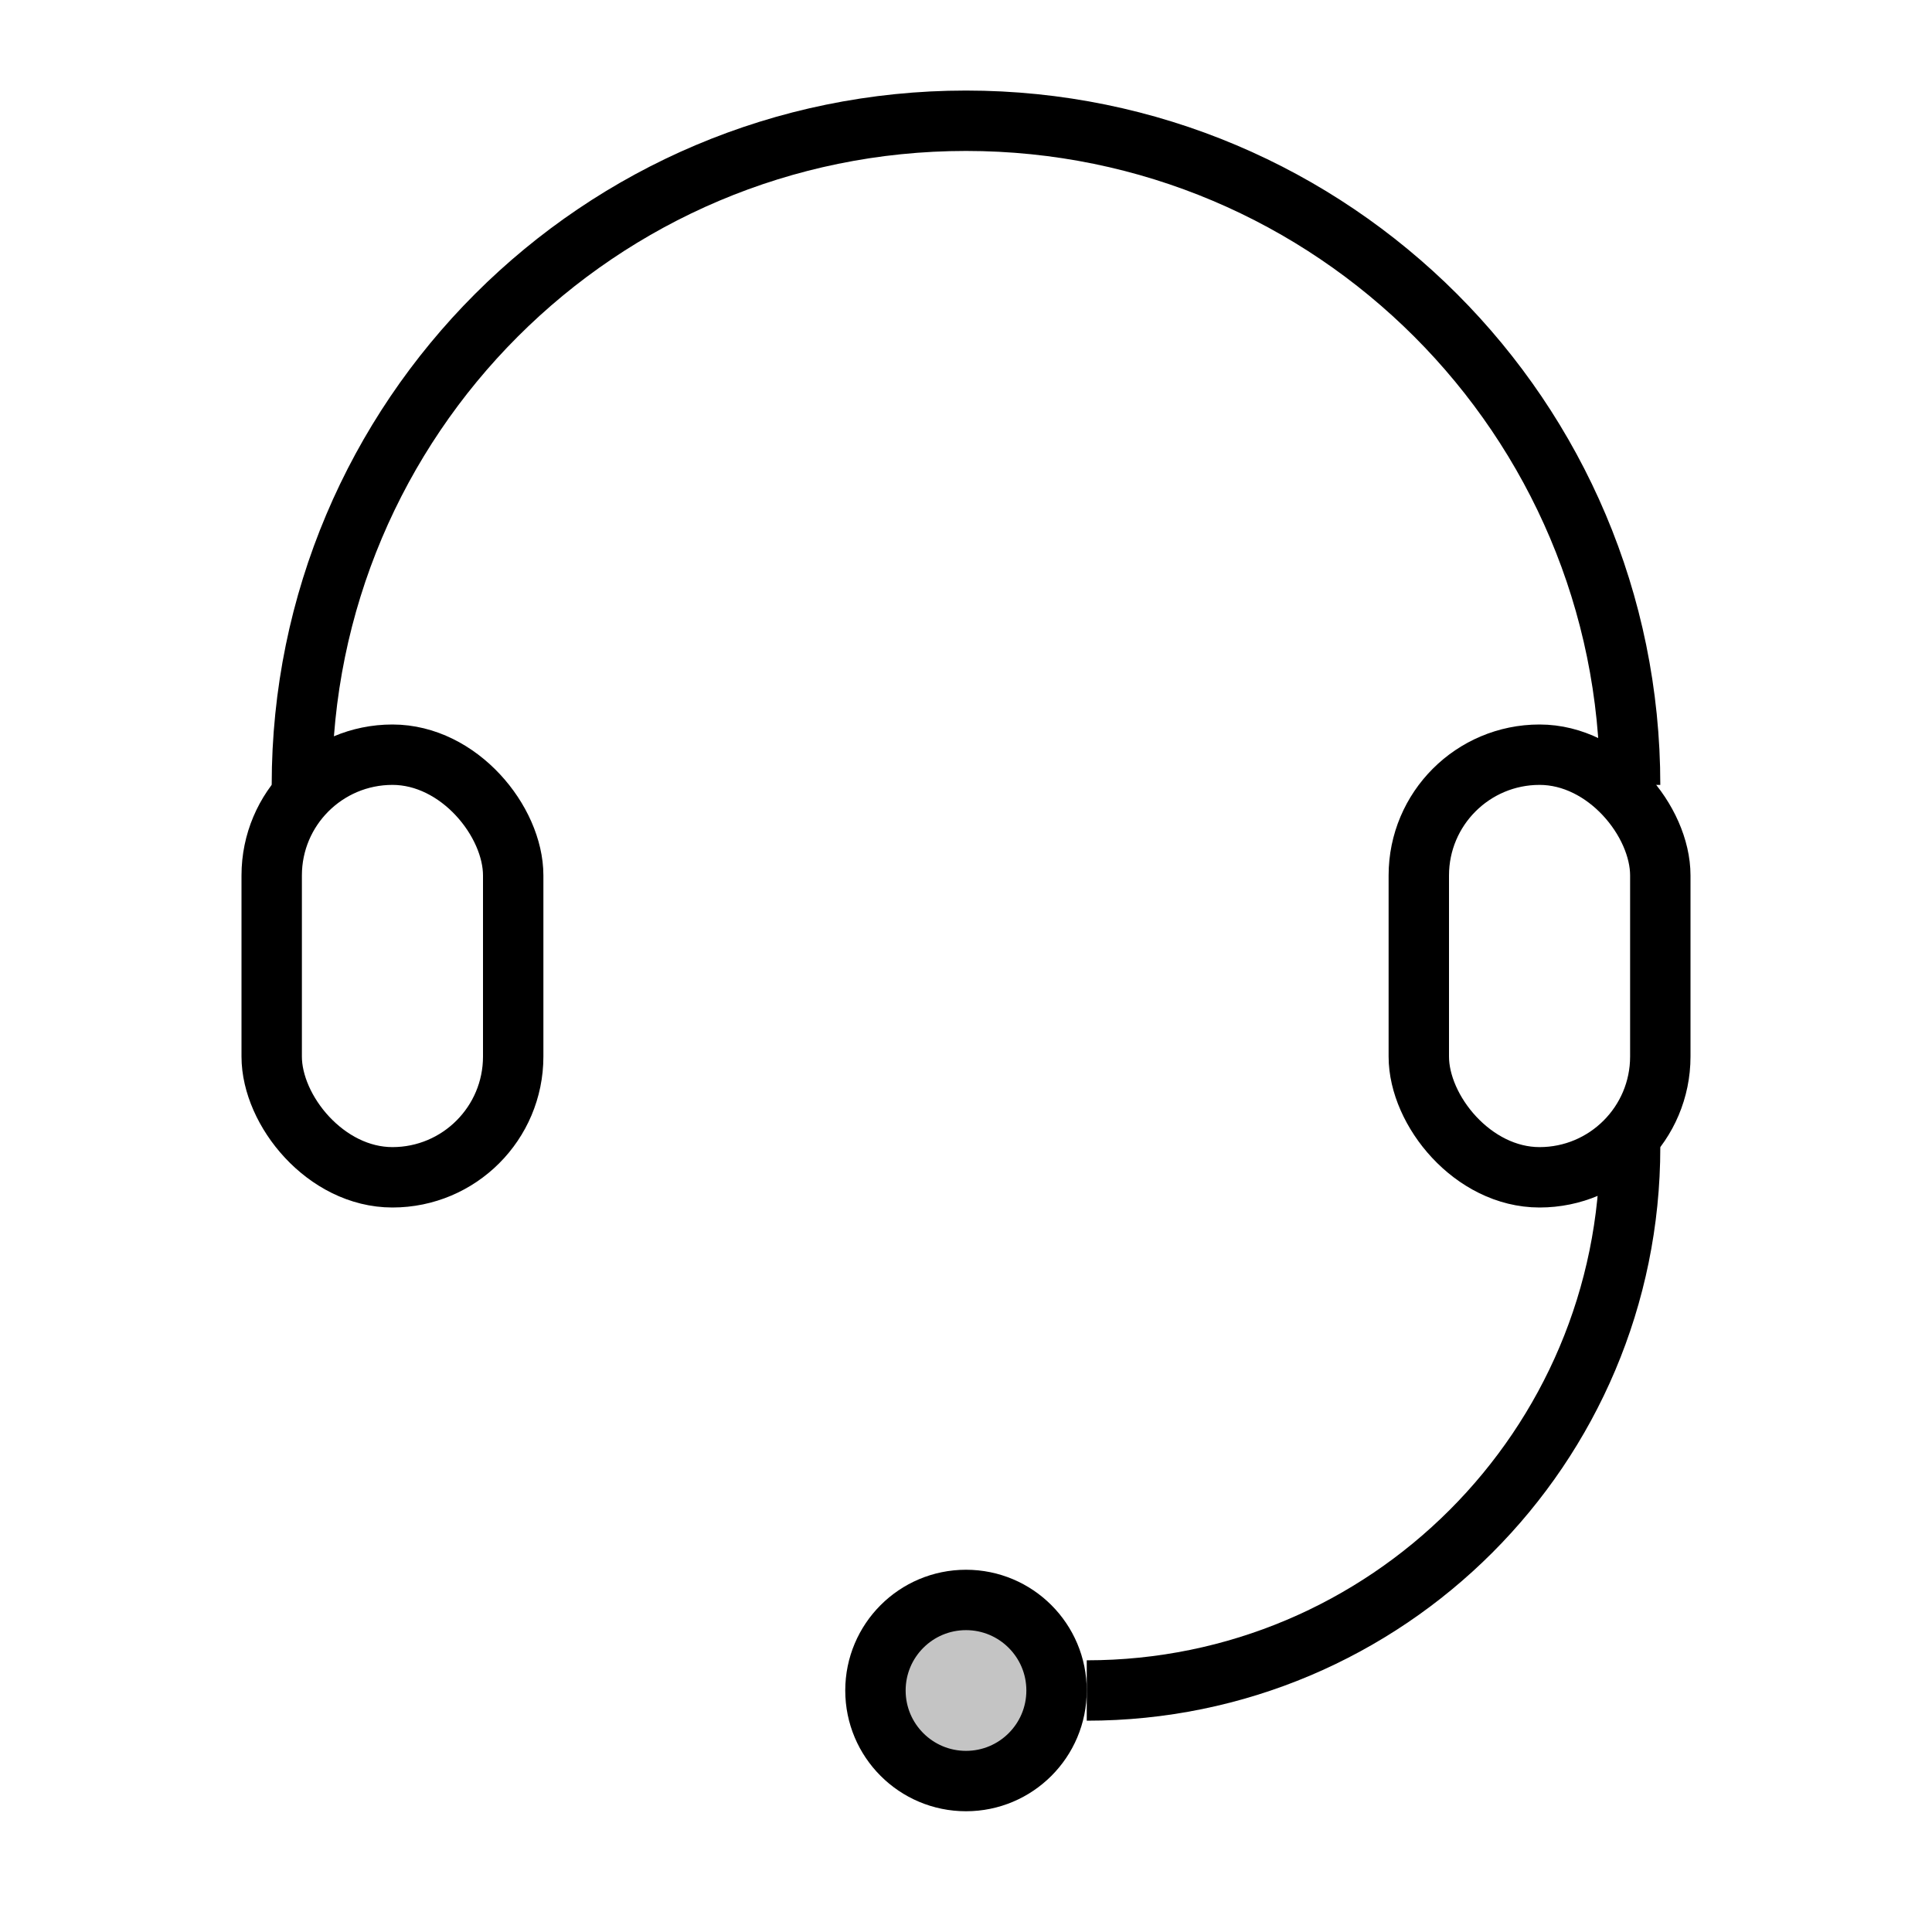 <svg width="54" height="54" viewBox="0 0 54 54" fill="none" xmlns="http://www.w3.org/2000/svg">
<path d="M8.438 21.938C8.438 11.686 16.748 3.375 27 3.375" stroke="black" stroke-width="1.688"/>
<path d="M45.562 21.938C45.562 11.686 37.252 3.375 27 3.375" stroke="black" stroke-width="1.688"/>
<path d="M45.562 32.062C45.562 40.45 38.763 47.25 30.375 47.25" stroke="black" stroke-width="1.688"/>
<rect x="7.594" y="21.094" width="6.75" height="11.812" rx="3.375" stroke="black" stroke-width="1.688"/>
<rect x="39.656" y="21.094" width="6.75" height="11.812" rx="3.375" stroke="black" stroke-width="1.688"/>
<circle cx="27" cy="47.25" r="2.531" fill="#C4C4C4" stroke="black" stroke-width="1.688"/>
</svg>
